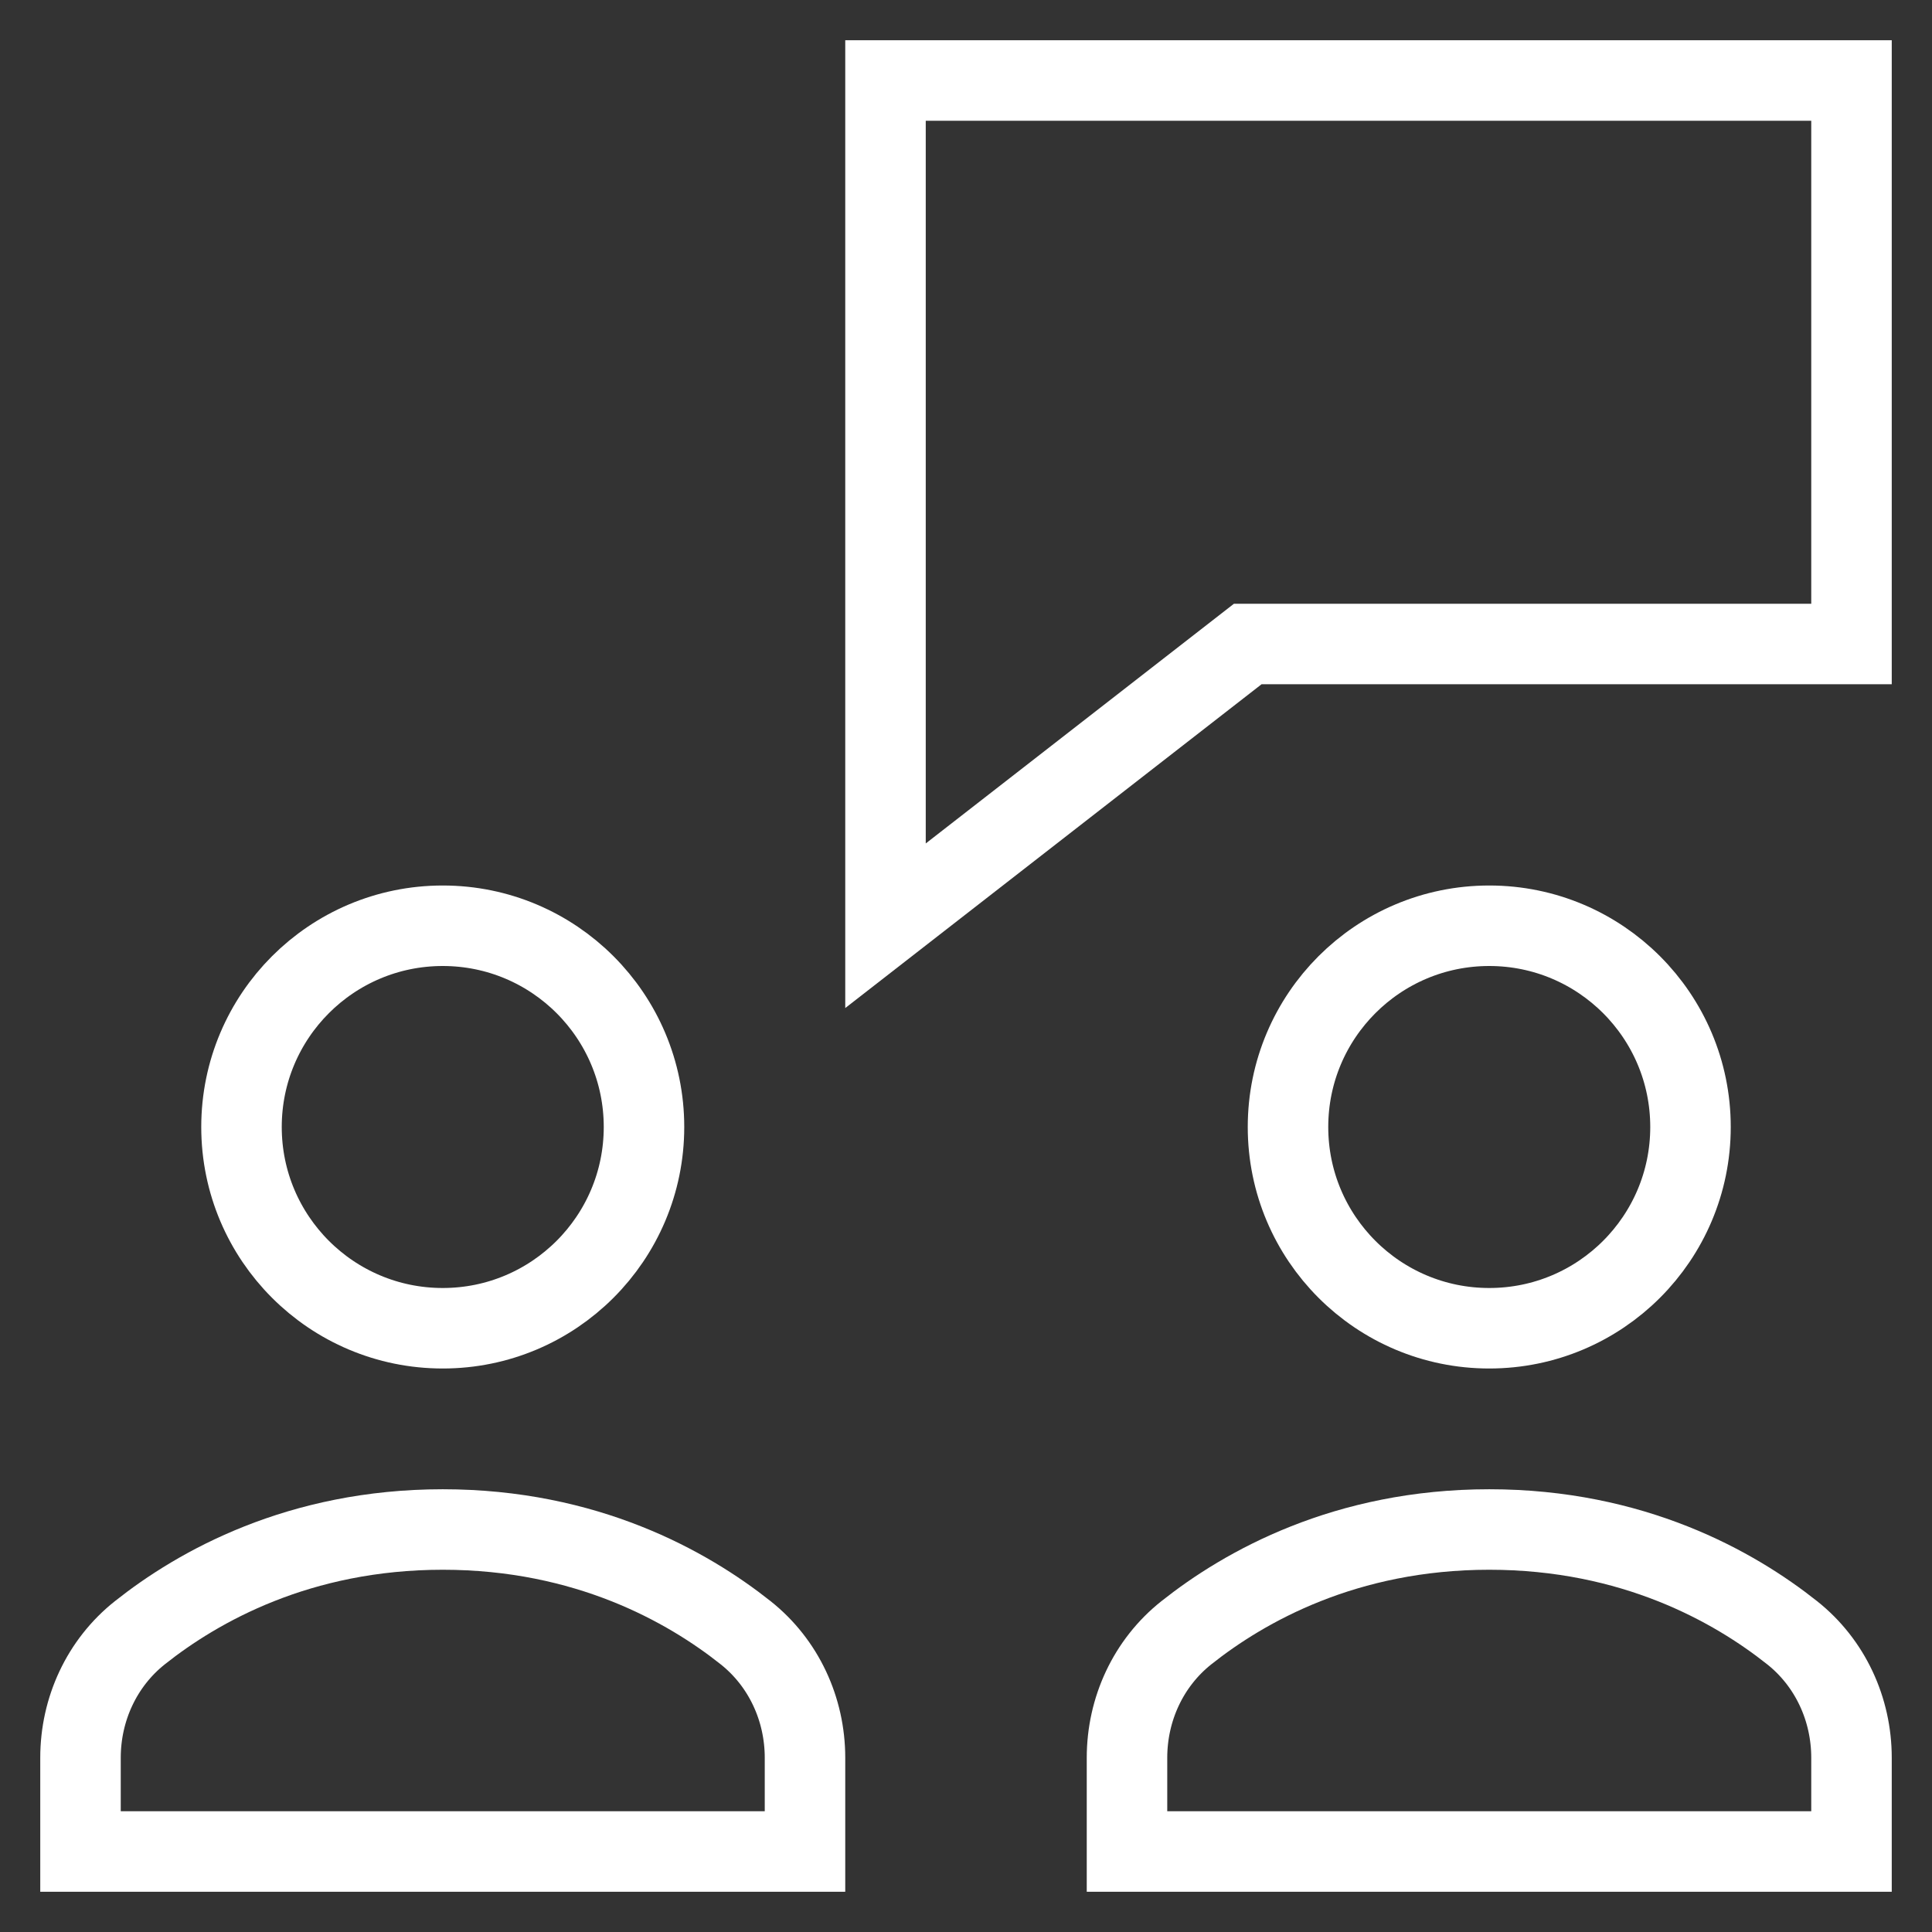 <svg viewBox="0 0 48 48" height="48" width="48" xmlns="http://www.w3.org/2000/svg"><rect x="0" y="0" width="48" height="48" fill="#333333" stroke="none"/><g><rect stroke="none" fill="none" ry="0" rx="0" height="48" width="48" y="0" x="0" class="nc-transparent-rect"></rect><g stroke-miterlimit="10" stroke-linejoin="miter" stroke-linecap="square" fill="#FFFFFF" class="nc-icon-wrapper"><polygon points="46,2 22,2 22,23 31,16 46,16" stroke-width="2" stroke="#FFFFFF" fill="none" data-color="color-2"></polygon> <path d="M20,43.672 c0-1.208-0.529-2.357-1.476-3.108C17.078,39.416,14.57,38,11,38s-6.078,1.416-7.524,2.564C2.529,41.315,2,42.464,2,43.672V46h18 V43.672z" stroke-width="2" stroke="#FFFFFF" fill="none"></path> <circle r="5" cy="28" cx="11" stroke-width="2" stroke="#FFFFFF" fill="none"></circle> <path d="M46,43.672 c0-1.208-0.529-2.357-1.476-3.108C43.078,39.416,40.57,38,37,38s-6.078,1.416-7.524,2.564C28.529,41.315,28,42.464,28,43.672V46h18 V43.672z" stroke-width="2" stroke="#FFFFFF" fill="none"></path> <circle r="5" cy="28" cx="37" stroke-width="2" stroke="#FFFFFF" fill="none"></circle></g></g></svg>